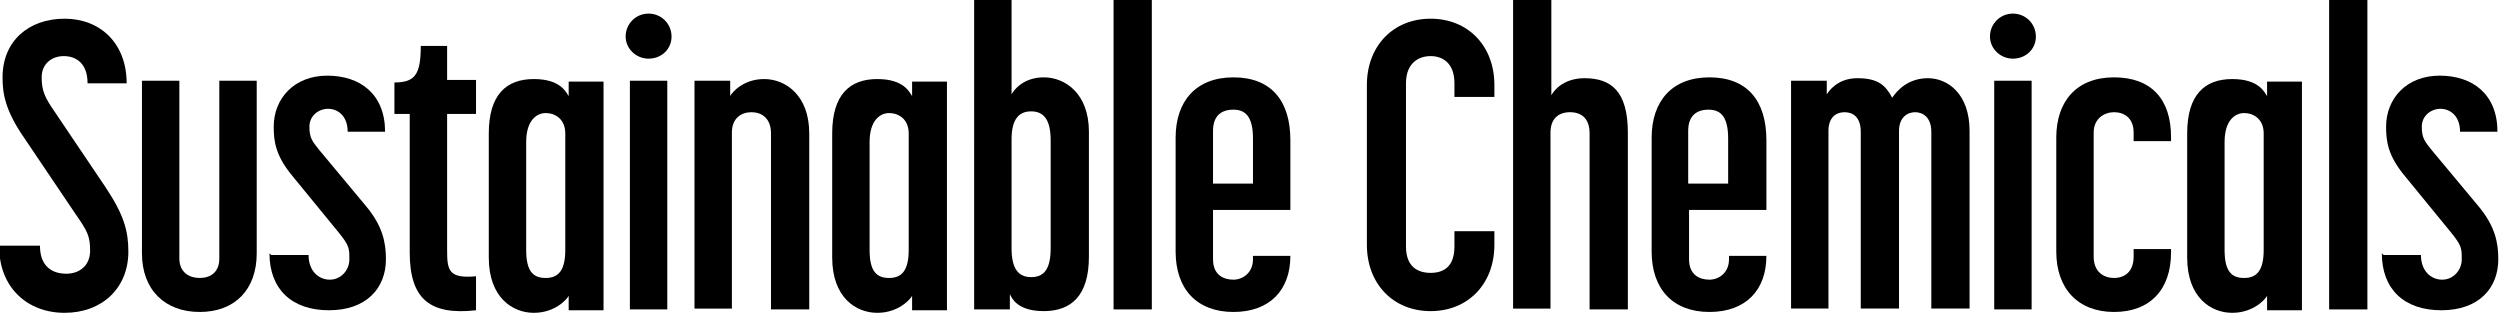 <?xml version="1.0" encoding="UTF-8"?>
<svg xmlns="http://www.w3.org/2000/svg" version="1.1" viewBox="0 0 294.1 36.8">
  <!-- Generator: Adobe Illustrator 28.7.1, SVG Export Plug-In . SVG Version: 1.2.0 Build 142)  -->
  <g>
    <g id="Layer_1">
      <g>
        <path d="M0,28.9h4.7c0,2.5,1.5,3.3,3.1,3.3s2.8-1,2.8-2.7-.3-2.3-1.7-4.3l-6-8.9C.6,13,.3,11,.3,9.1.3,4.8,3.4,2.2,7.6,2.2s7.3,2.9,7.3,7.6h-4.6c0-2.4-1.4-3.2-2.8-3.2s-2.6.9-2.6,2.5.4,2.4,1.5,4l6,8.9c2.2,3.3,2.7,5.2,2.7,7.6,0,4.3-3.1,7.2-7.5,7.2s-7.7-3-7.7-7.8Z"></path>
        <path d="M16.7,29.8V9.5h4.4v20.9c0,1.6,1.1,2.3,2.4,2.3s2.3-.7,2.3-2.3V9.5h4.4v20.3c0,4.3-2.6,6.9-6.7,6.9s-6.8-2.6-6.8-6.9Z"></path>
        <path d="M31.9,30h4.4c0,1.9,1.2,2.9,2.5,2.9s2.3-1.1,2.3-2.4,0-1.6-1.3-3.2l-5.4-6.6c-2-2.4-2.2-4.1-2.2-5.8,0-3.3,2.4-6,6.3-6s6.8,2.2,6.8,6.6h-4.4c0-1.9-1.2-2.7-2.3-2.7s-2.2.8-2.2,2.1.3,1.7,1.2,2.8l5.5,6.6c1.9,2.3,2.3,4.2,2.3,6.2,0,3.4-2.3,6-6.7,6s-7-2.5-7-6.7Z"></path>
        <path d="M48.2,29.8V13.4h-1.8v-3.7c2.4,0,3.1-.9,3.1-4.3h3.1v4h3.4v4h-3.4v16.1c0,2.3.2,3.3,3.4,3v4c-5.4.6-7.8-1.3-7.8-6.8Z"></path>
        <path d="M57.5,30.2v-14.5c0-4.6,2.1-6.4,5.3-6.4s3.8,1.6,4.1,2v-1.7h4.1v26.9h-4.1v-1.7c-.2.4-1.6,2-4.1,2s-5.3-1.8-5.3-6.5ZM66.5,29.3v-13.6c0-1.7-1.2-2.4-2.3-2.4s-2.3.9-2.3,3.4v12.7c0,2.5.8,3.3,2.3,3.3s2.3-.9,2.3-3.3Z"></path>
        <path d="M73.6,4.3c0-1.5,1.2-2.7,2.7-2.7s2.7,1.2,2.7,2.7-1.2,2.6-2.7,2.6-2.7-1.2-2.7-2.6ZM74.1,9.5h4.4v26.9h-4.4V9.5Z"></path>
        <path d="M81.7,9.5h4.2v1.8c.2-.4,1.5-2,4-2s5.3,1.9,5.3,6.4v20.7h-4.5V15.7c0-1.8-1.1-2.5-2.3-2.5s-2.3.7-2.3,2.4v20.7h-4.4V9.5Z"></path>
        <path d="M97.9,30.2v-14.5c0-4.6,2.1-6.4,5.3-6.4s3.8,1.6,4.1,2v-1.7h4.1v26.9h-4.1v-1.7c-.2.4-1.6,2-4.1,2s-5.3-1.8-5.3-6.5ZM106.9,29.3v-13.6c0-1.7-1.2-2.4-2.3-2.4s-2.3.9-2.3,3.4v12.7c0,2.5.8,3.3,2.3,3.3s2.3-.9,2.3-3.3Z"></path>
        <path d="M118.8,34.7v1.7h-4.2V0h4.4v11.1c.2-.4,1.3-2,3.8-2s5.3,1.9,5.3,6.4v14.7c0,4.6-2.1,6.4-5.3,6.4s-3.8-1.6-4-2ZM123.6,29.3v-12.8c0-2.4-.8-3.4-2.3-3.4s-2.3,1-2.3,3.3v12.8c0,2.4.8,3.4,2.3,3.4s2.3-.9,2.3-3.4Z"></path>
        <path d="M131,0h4.5v36.4h-4.5V0Z"></path>
        <path d="M138.3,29.6v-13.4c0-4.3,2.4-7.1,6.8-7.1s6.7,2.7,6.7,7.4v8.2h-9.1v5.8c0,1.9,1.3,2.4,2.4,2.4s2.3-.8,2.3-2.4v-.4h4.4c0,4-2.4,6.6-6.7,6.6s-6.8-2.7-6.8-7.1ZM147.4,21.6v-5.3c0-2.6-.9-3.4-2.3-3.4s-2.4.7-2.4,2.5v6.2h4.7Z"></path>
        <path d="M160.8,28.9V10c0-4.6,3.1-7.8,7.5-7.8s7.5,3.2,7.5,7.8v1.4h-4.7v-1.6c0-2.4-1.4-3.2-2.8-3.2s-2.9.8-2.9,3.2v19.2c0,2.4,1.4,3.1,2.9,3.1s2.8-.7,2.8-3.1v-1.8h4.7v1.6c0,4.6-3.1,7.8-7.5,7.8s-7.5-3.2-7.5-7.8Z"></path>
        <path d="M178.1,0h4.4v11.2c.7-1.2,2.1-2,3.9-2,3.1,0,5.1,1.5,5.1,6.4v20.8h-4.5V15.7c0-1.8-1-2.5-2.3-2.5s-2.3.7-2.3,2.4v20.7h-4.4V0Z"></path>
        <path d="M194.3,29.6v-13.4c0-4.3,2.4-7.1,6.8-7.1s6.7,2.7,6.7,7.4v8.2h-9.1v5.8c0,1.9,1.3,2.4,2.4,2.4s2.3-.8,2.3-2.4v-.4h4.4c0,4-2.4,6.6-6.7,6.6s-6.8-2.7-6.8-7.1ZM203.3,21.6v-5.3c0-2.6-.9-3.4-2.3-3.4s-2.4.7-2.4,2.5v6.2h4.7Z"></path>
        <path d="M210.7,9.5h4.2v1.6c.2-.3,1.2-1.9,3.6-1.9s3.3.8,4.1,2.3c.6-.9,1.9-2.3,4.2-2.3s4.9,1.8,4.9,6.2v20.9h-4.5V15.5c0-1.7-1-2.3-1.9-2.3s-1.9.6-1.9,2.2v20.9h-4.5V15.5c0-1.7-.9-2.3-1.9-2.3s-1.9.6-1.9,2.2v20.9h-4.4V9.5Z"></path>
        <path d="M234.1,4.3c0-1.5,1.2-2.7,2.7-2.7s2.7,1.2,2.7,2.7-1.2,2.6-2.7,2.6-2.7-1.2-2.7-2.6ZM234.6,9.5h4.4v26.9h-4.4V9.5Z"></path>
        <path d="M241.9,29.6v-13.4c0-4.3,2.4-7.1,6.8-7.1s6.7,2.6,6.7,7v.5h-4.4v-1c0-1.8-1.2-2.4-2.3-2.4s-2.4.7-2.4,2.4v14.6c0,1.8,1.2,2.5,2.4,2.5s2.3-.7,2.3-2.5v-.9h4.4v.4c0,4.4-2.5,7-6.7,7s-6.8-2.7-6.8-7.1Z"></path>
        <path d="M257.3,30.2v-14.5c0-4.6,2.1-6.4,5.3-6.4s3.8,1.6,4.1,2v-1.7h4.1v26.9h-4.1v-1.7c-.2.4-1.6,2-4.1,2s-5.3-1.8-5.3-6.5ZM266.3,29.3v-13.6c0-1.7-1.2-2.4-2.3-2.4s-2.3.9-2.3,3.4v12.7c0,2.5.8,3.3,2.3,3.3s2.3-.9,2.3-3.3Z"></path>
        <path d="M274,0h4.5v36.4h-4.5V0Z"></path>
        <path d="M280.4,30h4.4c0,1.9,1.2,2.9,2.5,2.9s2.3-1.1,2.3-2.4,0-1.6-1.3-3.2l-5.4-6.6c-2-2.4-2.2-4.1-2.2-5.8,0-3.3,2.4-6,6.3-6s6.8,2.2,6.8,6.6h-4.4c0-1.9-1.2-2.7-2.3-2.7s-2.2.8-2.2,2.1.3,1.7,1.2,2.8l5.5,6.6c1.9,2.3,2.3,4.2,2.3,6.2,0,3.4-2.3,6-6.7,6s-7-2.5-7-6.7Z"></path>
      </g>
    </g>
  </g>
</svg>
